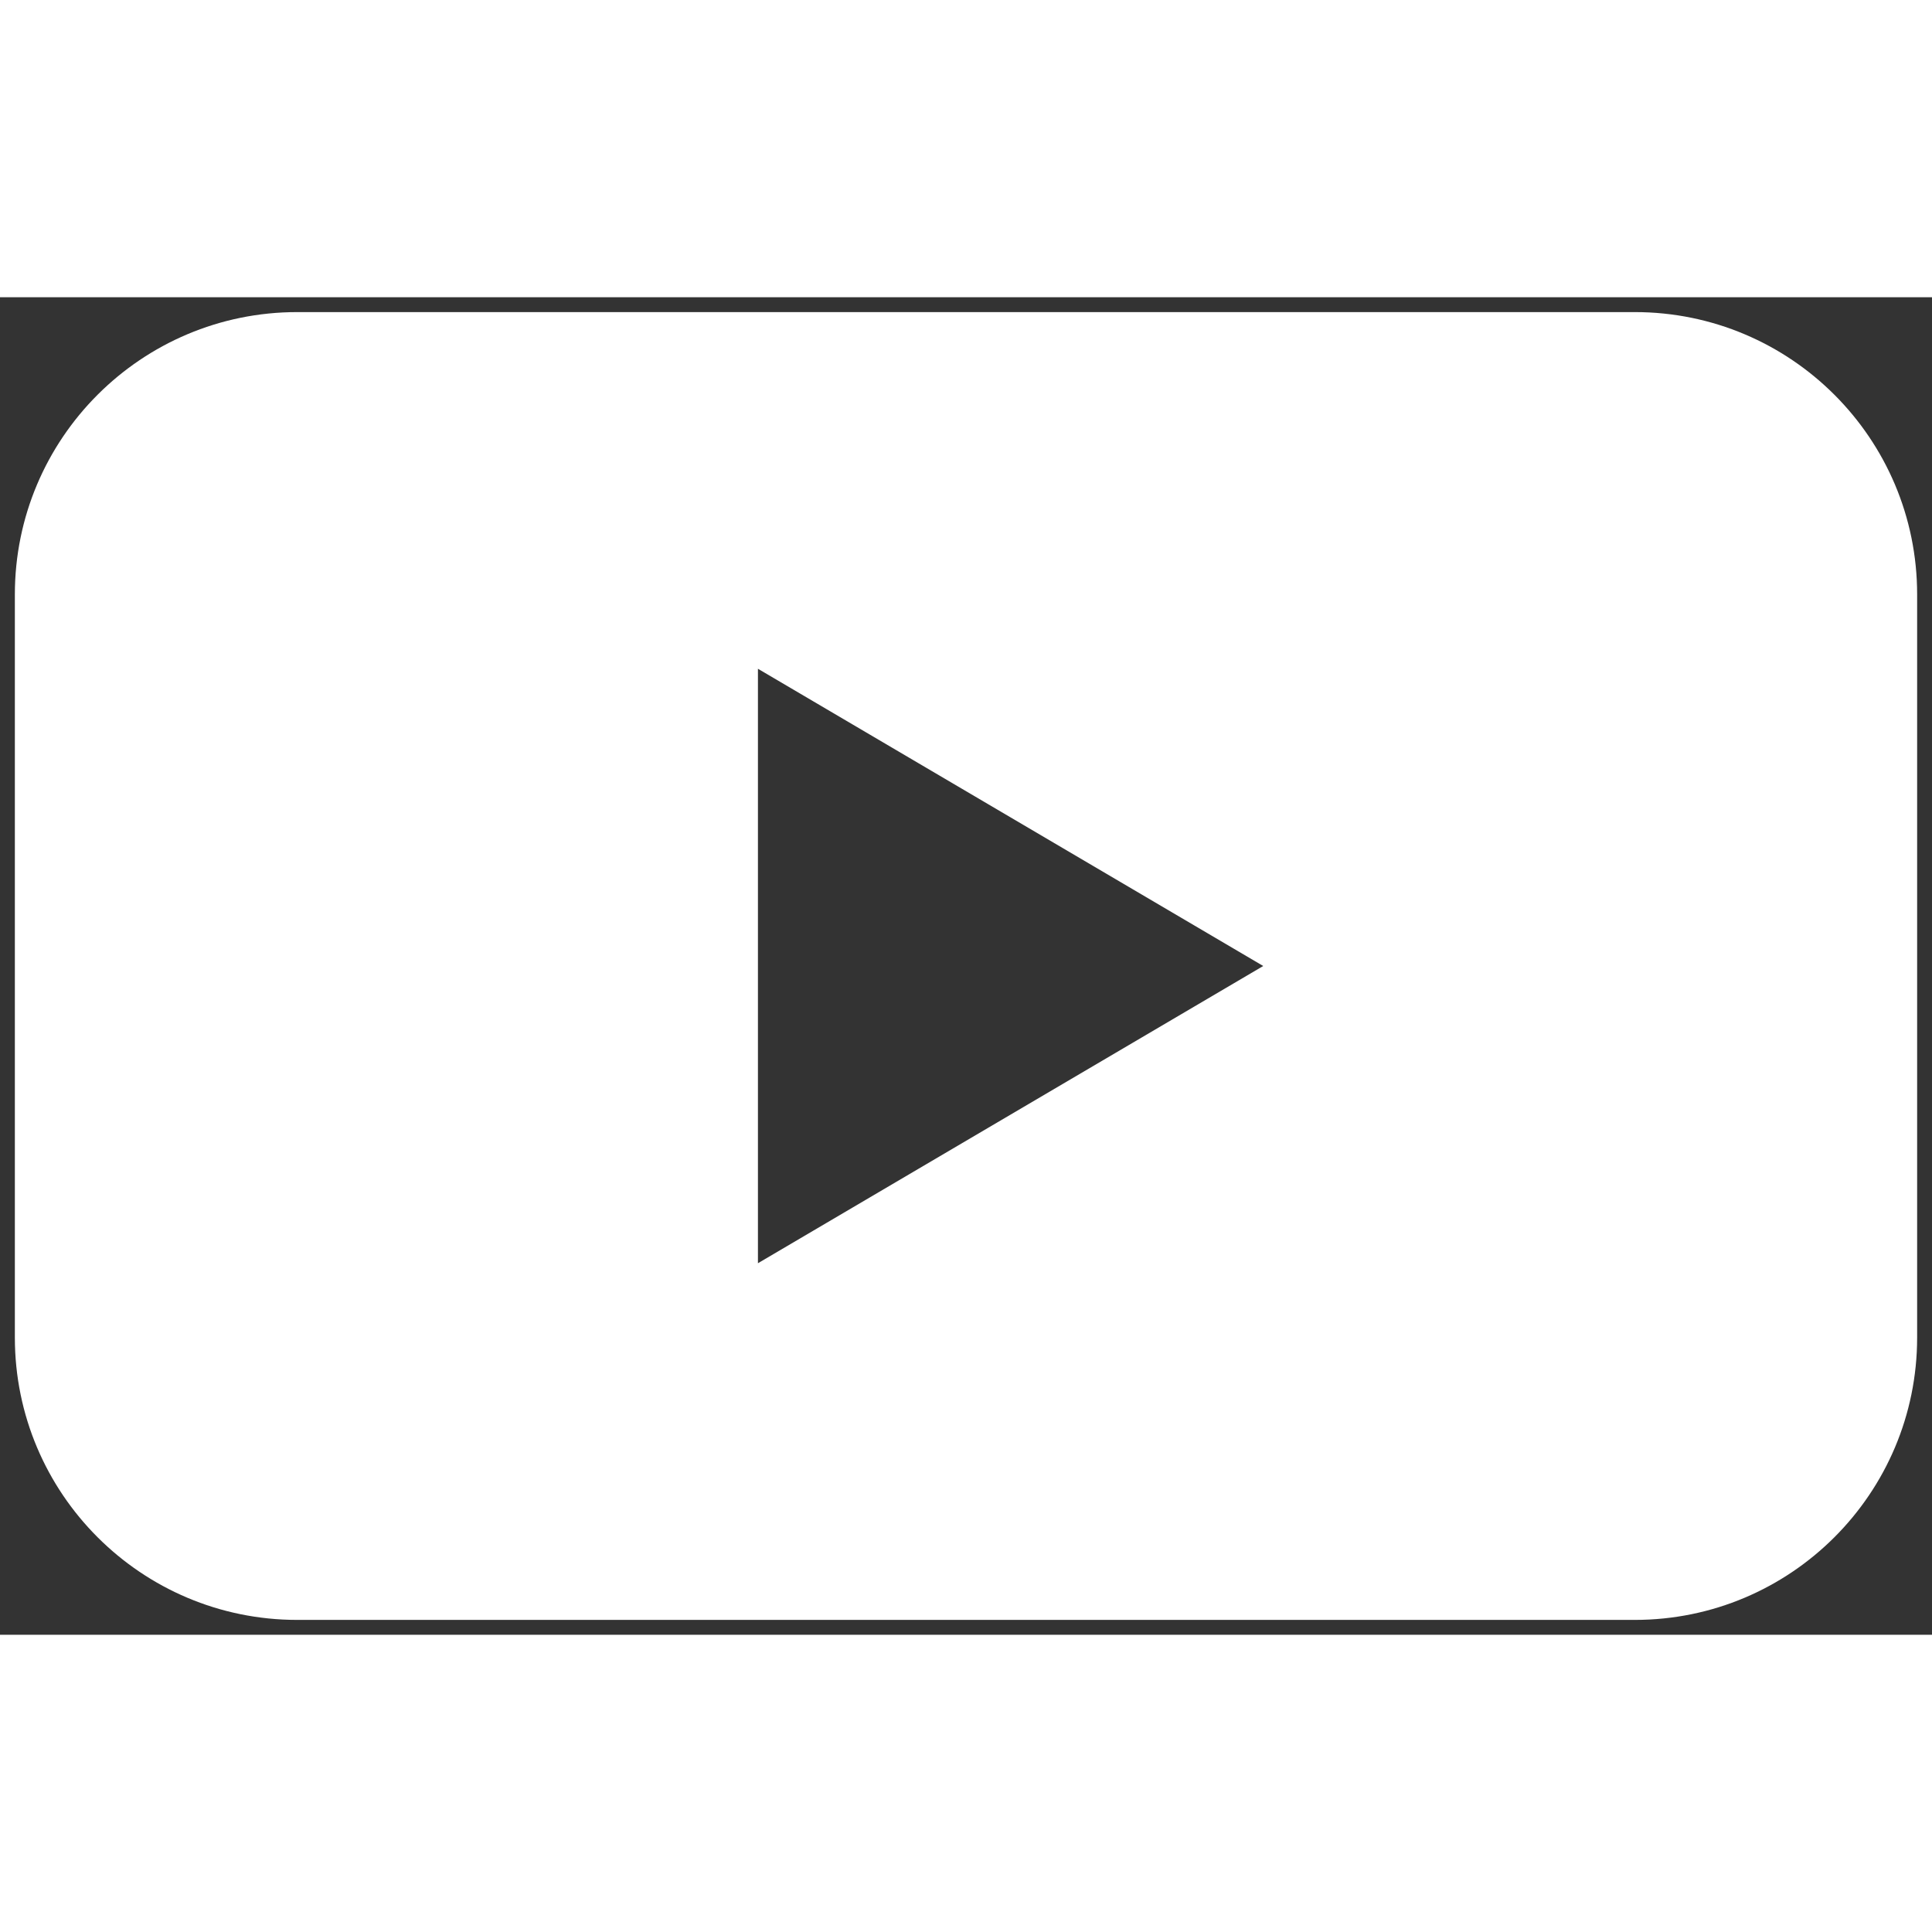 <svg xmlns="http://www.w3.org/2000/svg" xmlns:xlink="http://www.w3.org/1999/xlink" fill="#ffffff" version="1.1" id="Layer_1" width="30px" height="30px" viewBox="0 0 260 180" enable-background="new 0 0 260 180" xml:space="preserve">
<rect x="0" y="0" width="260" height="180" fill="#333333" stroke="none"/>
<path d="M220,2H40C19.01,2,2,19.01,2,40v100c0,20.99,17.01,38,38,38h180c20.99,0,38-17.01,38-38V40C258,19.01,240.99,2,220,2z   M102,130V50l68,40L102,130z"/>
</svg>